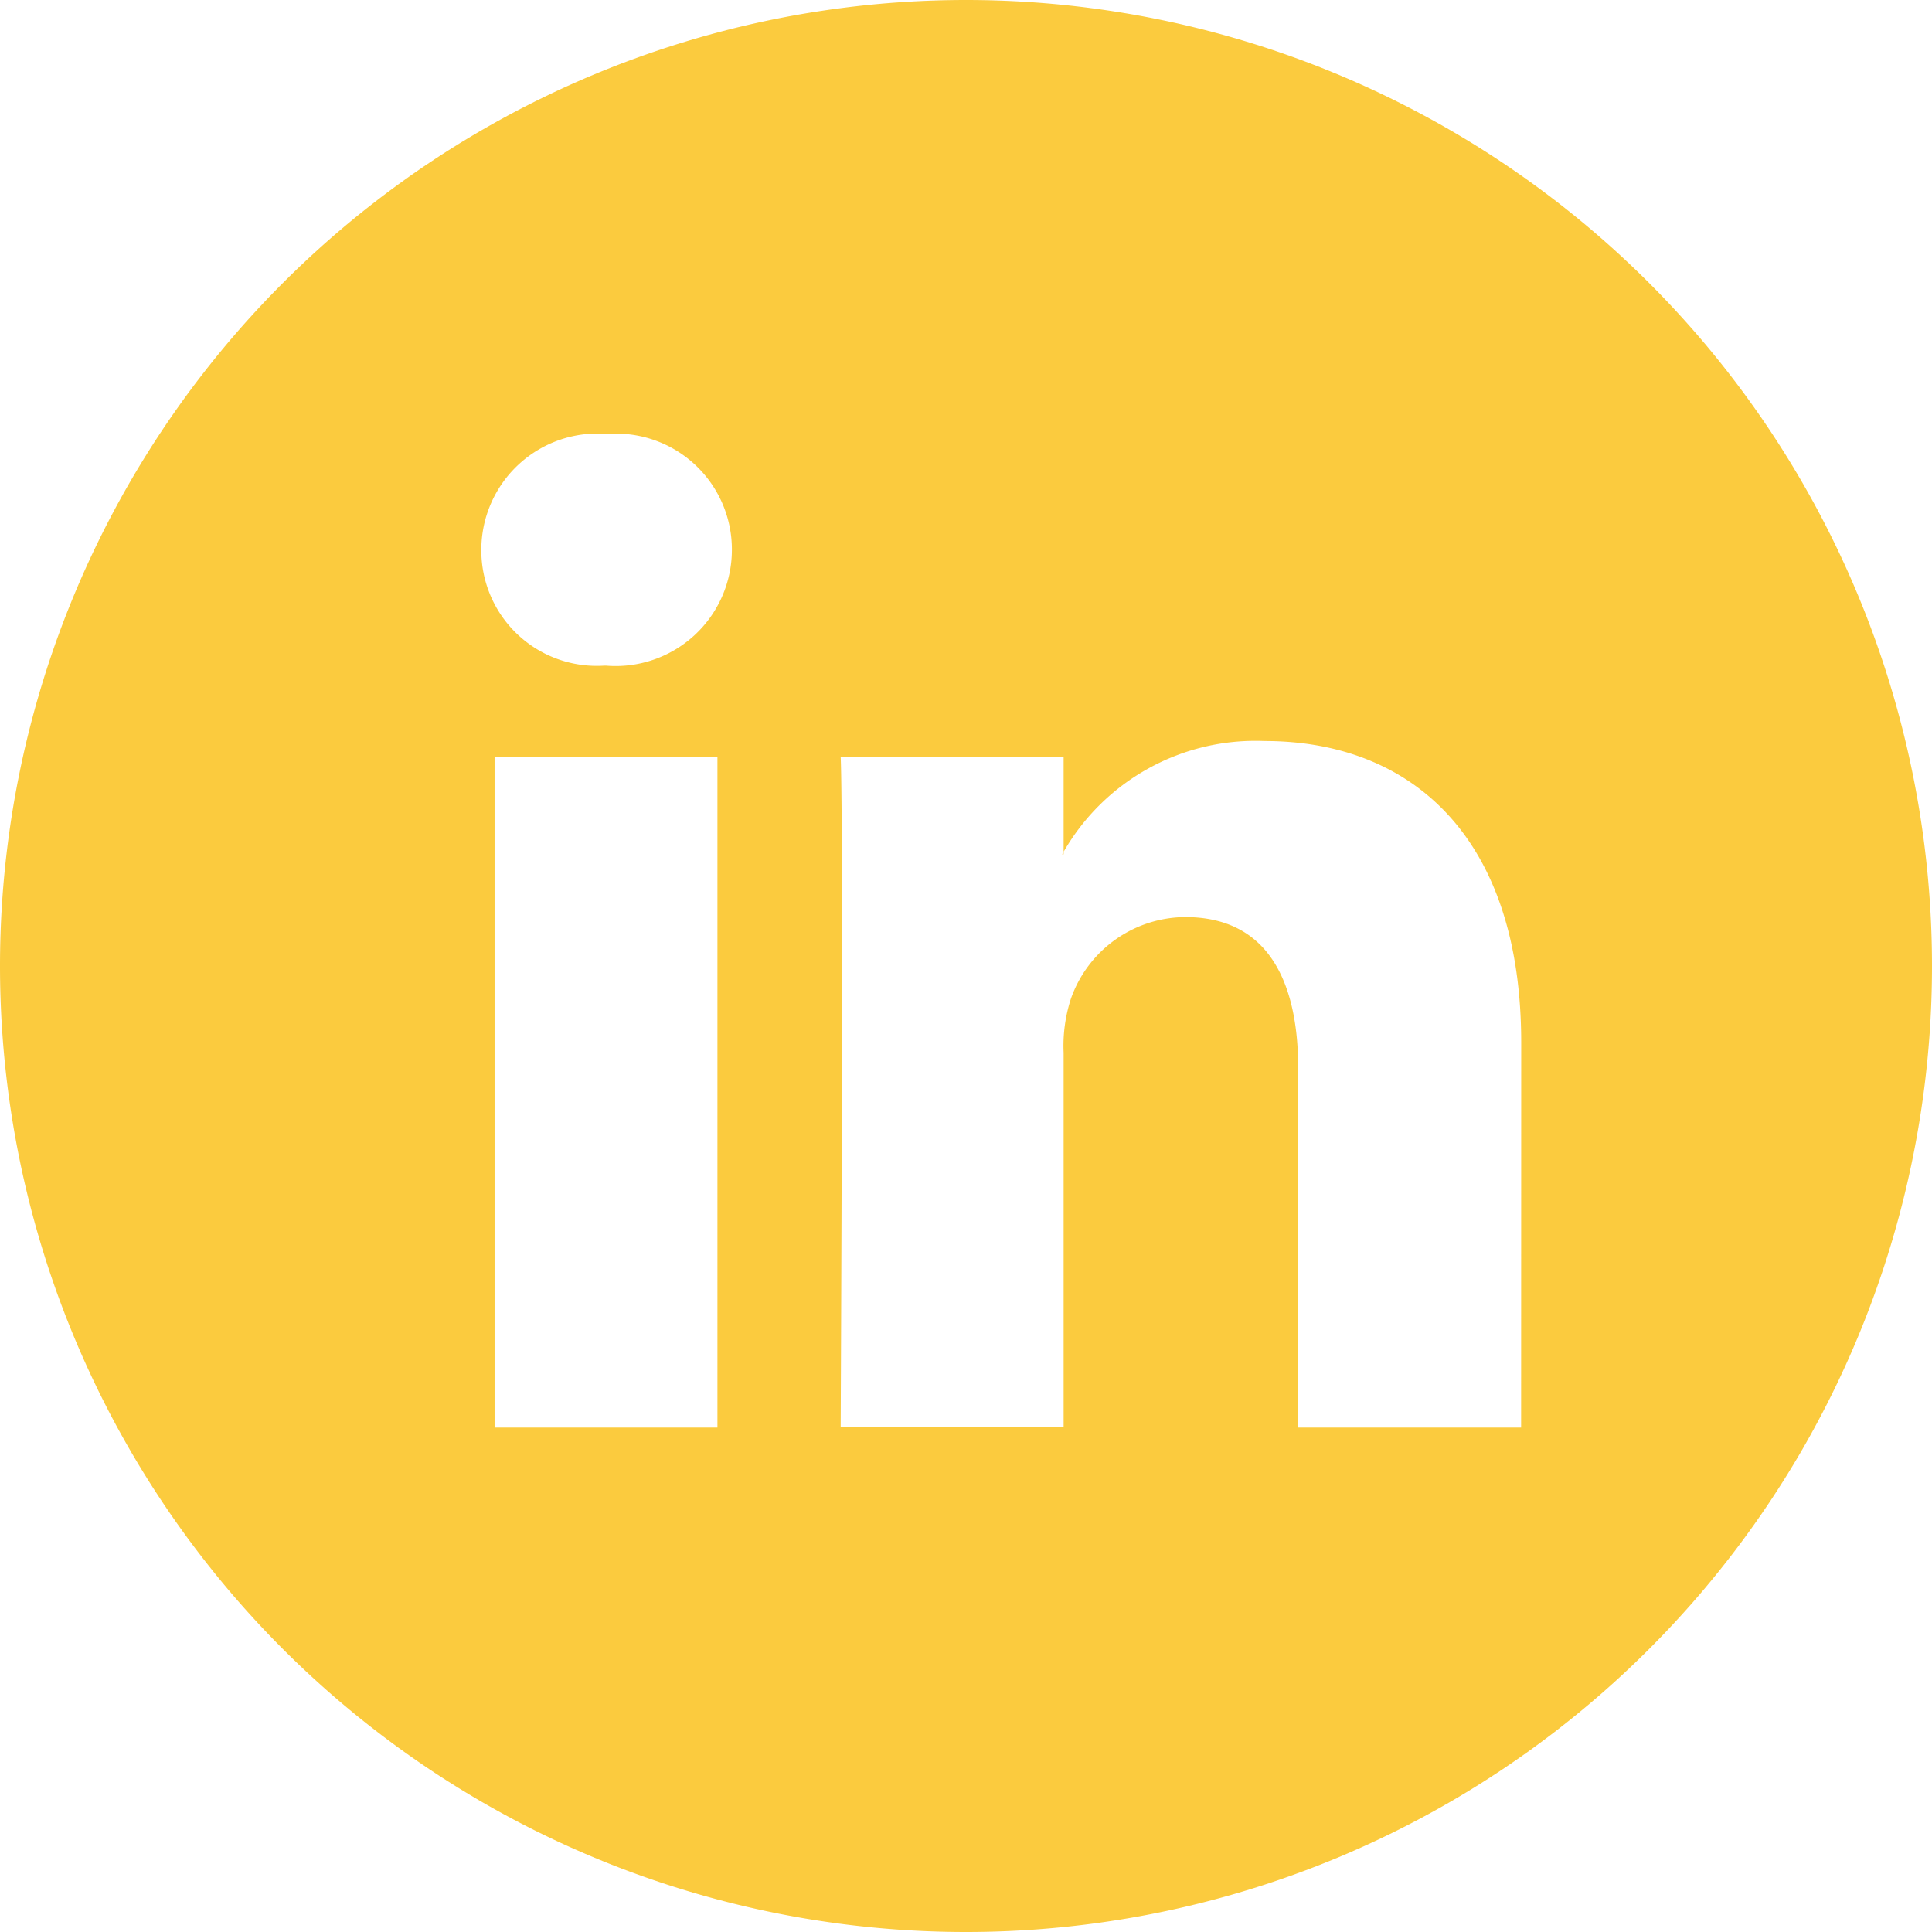 <svg id="Group_97" data-name="Group 97" xmlns="http://www.w3.org/2000/svg" xmlns:xlink="http://www.w3.org/1999/xlink" width="40.372" height="40.372" viewBox="0 0 40.372 40.372">
  <defs>
    <clipPath id="clip-path">
      <path id="Path_298" data-name="Path 298" d="M0-40.628H40.372V-81H0Z" transform="translate(0 81)" fill="#FBCB3E"/>
    </clipPath>
  </defs>
  <g id="Group_96" data-name="Group 96" transform="translate(0 0)" clip-path="url(#clip-path)">
    <g id="Group_94" data-name="Group 94" transform="translate(22.195 17.806)">
      <path id="Path_296" data-name="Path 296" d="M-.031-.047V-.093c-.009.016-.023.031-.031.046Z" transform="translate(0.062 0.093)" fill="#FBCB3E"/>
    </g>
    <g id="Group_95" data-name="Group 95">
      <path id="Path_297" data-name="Path 297" d="M-20.314,0A20.186,20.186,0,0,0-40.5,20.186,20.186,20.186,0,0,0-20.314,40.372,20.186,20.186,0,0,0-.128,20.186,20.186,20.186,0,0,0-20.314,0m-5.194,29.831h-4.657V15.822h4.657Zm-2.329-15.922h-.03a2.412,2.412,0,0,1-2.575-2.421,2.43,2.43,0,0,1,2.636-2.42,2.42,2.42,0,0,1,2.6,2.42,2.429,2.429,0,0,1-2.635,2.421M-8.714,29.831h-4.658v-7.5c0-1.882-.673-3.167-2.359-3.167a2.548,2.548,0,0,0-2.389,1.7,3.189,3.189,0,0,0-.154,1.135v7.825h-4.659s.063-12.7,0-14.01h4.659v1.985a4.625,4.625,0,0,1,4.2-2.314c3.065,0,5.362,2,5.362,6.3Z" transform="translate(40.5)" fill="#FBCB3E"/>
    </g>
  </g>
</svg>
